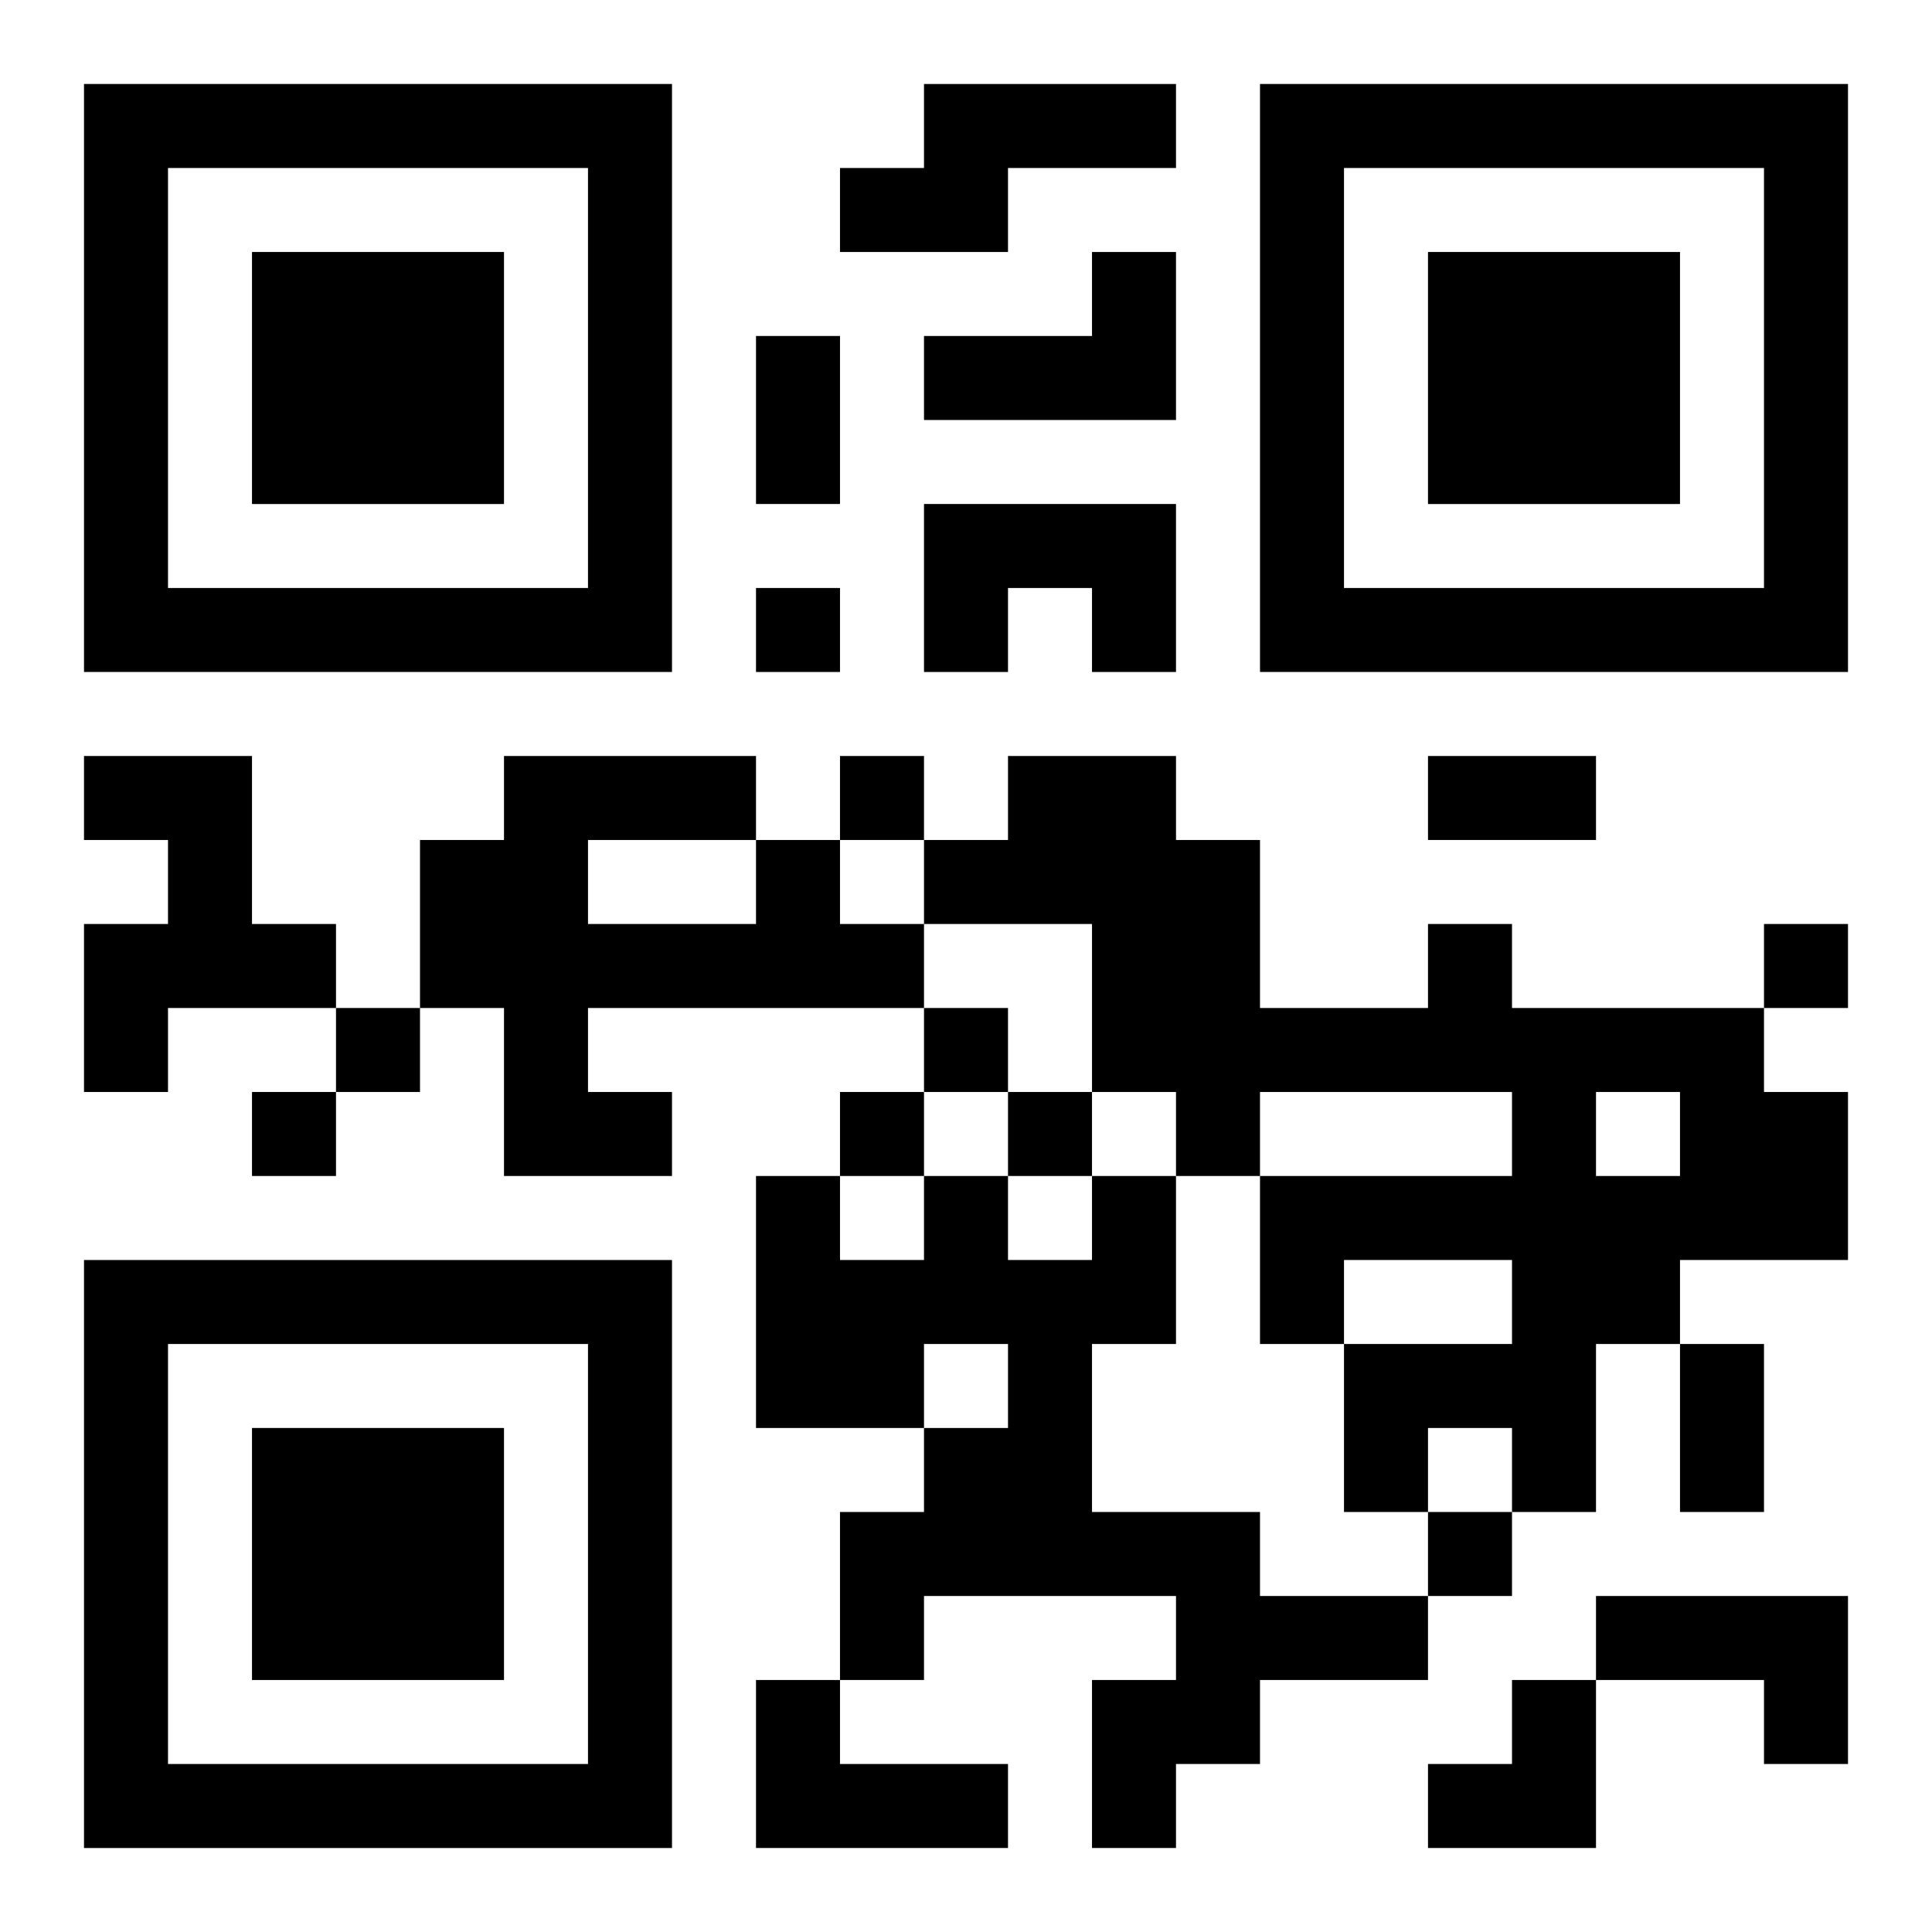 <?xml version="1.0" encoding="UTF-8"?>
<svg width="250" height="250" baseProfile="full" version="1.1" viewBox="-1 -1 23 23" xmlns="http://www.w3.org/2000/svg" xmlns:xlink="http://www.w3.org/1999/xlink"><symbol id="a"><path d="m0 7v7h7v-7h-7zm1 1h5v5h-5v-5zm1 1v3h3v-3h-3z"/></symbol><use y="-7" xlink:href="#a"/><use y="7" xlink:href="#a"/><use x="14" y="-7" xlink:href="#a"/><path d="m10 0h3v1h-2v1h-2v-1h1v-1m2 2h1v2h-3v-1h2v-1m-2 3h3v2h-1v-1h-1v1h-1v-2m-10 3h2v2h1v1h-2v1h-1v-2h1v-1h-1v-1m8 1h1v1h1v1h-4v1h1v1h-2v-2h-1v-2h1v-1h3v1m-2 0v1h2v-1h-2m10 1h1v1h3v1h1v2h-2v1h-1v2h-1v-1h-1v1h-1v-2h2v-1h-2v1h-1v-2h3v-1h-3v1h-1v-1h-1v-2h-2v-1h1v-1h2v1h1v2h2v-1m2 2v1h1v-1h-1m-6 1h1v2h-1v2h2v1h2v1h-2v1h-1v1h-1v-2h1v-1h-3v1h-1v-2h1v-1h1v-1h-1v1h-2v-3h1v1h1v-1h1v1h1v-1m6 5h3v2h-1v-1h-2v-1m-10 1h1v1h2v1h-3v-2m0-13v1h1v-1h-1m1 2v1h1v-1h-1m11 2v1h1v-1h-1m-17 1v1h1v-1h-1m7 0v1h1v-1h-1m-8 1v1h1v-1h-1m7 0v1h1v-1h-1m2 0v1h1v-1h-1m5 5v1h1v-1h-1m-8-14h1v2h-1v-2m8 5h2v1h-2v-1m3 7h1v2h-1v-2m-3 4m1 0h1v2h-2v-1h1z"/></svg>
